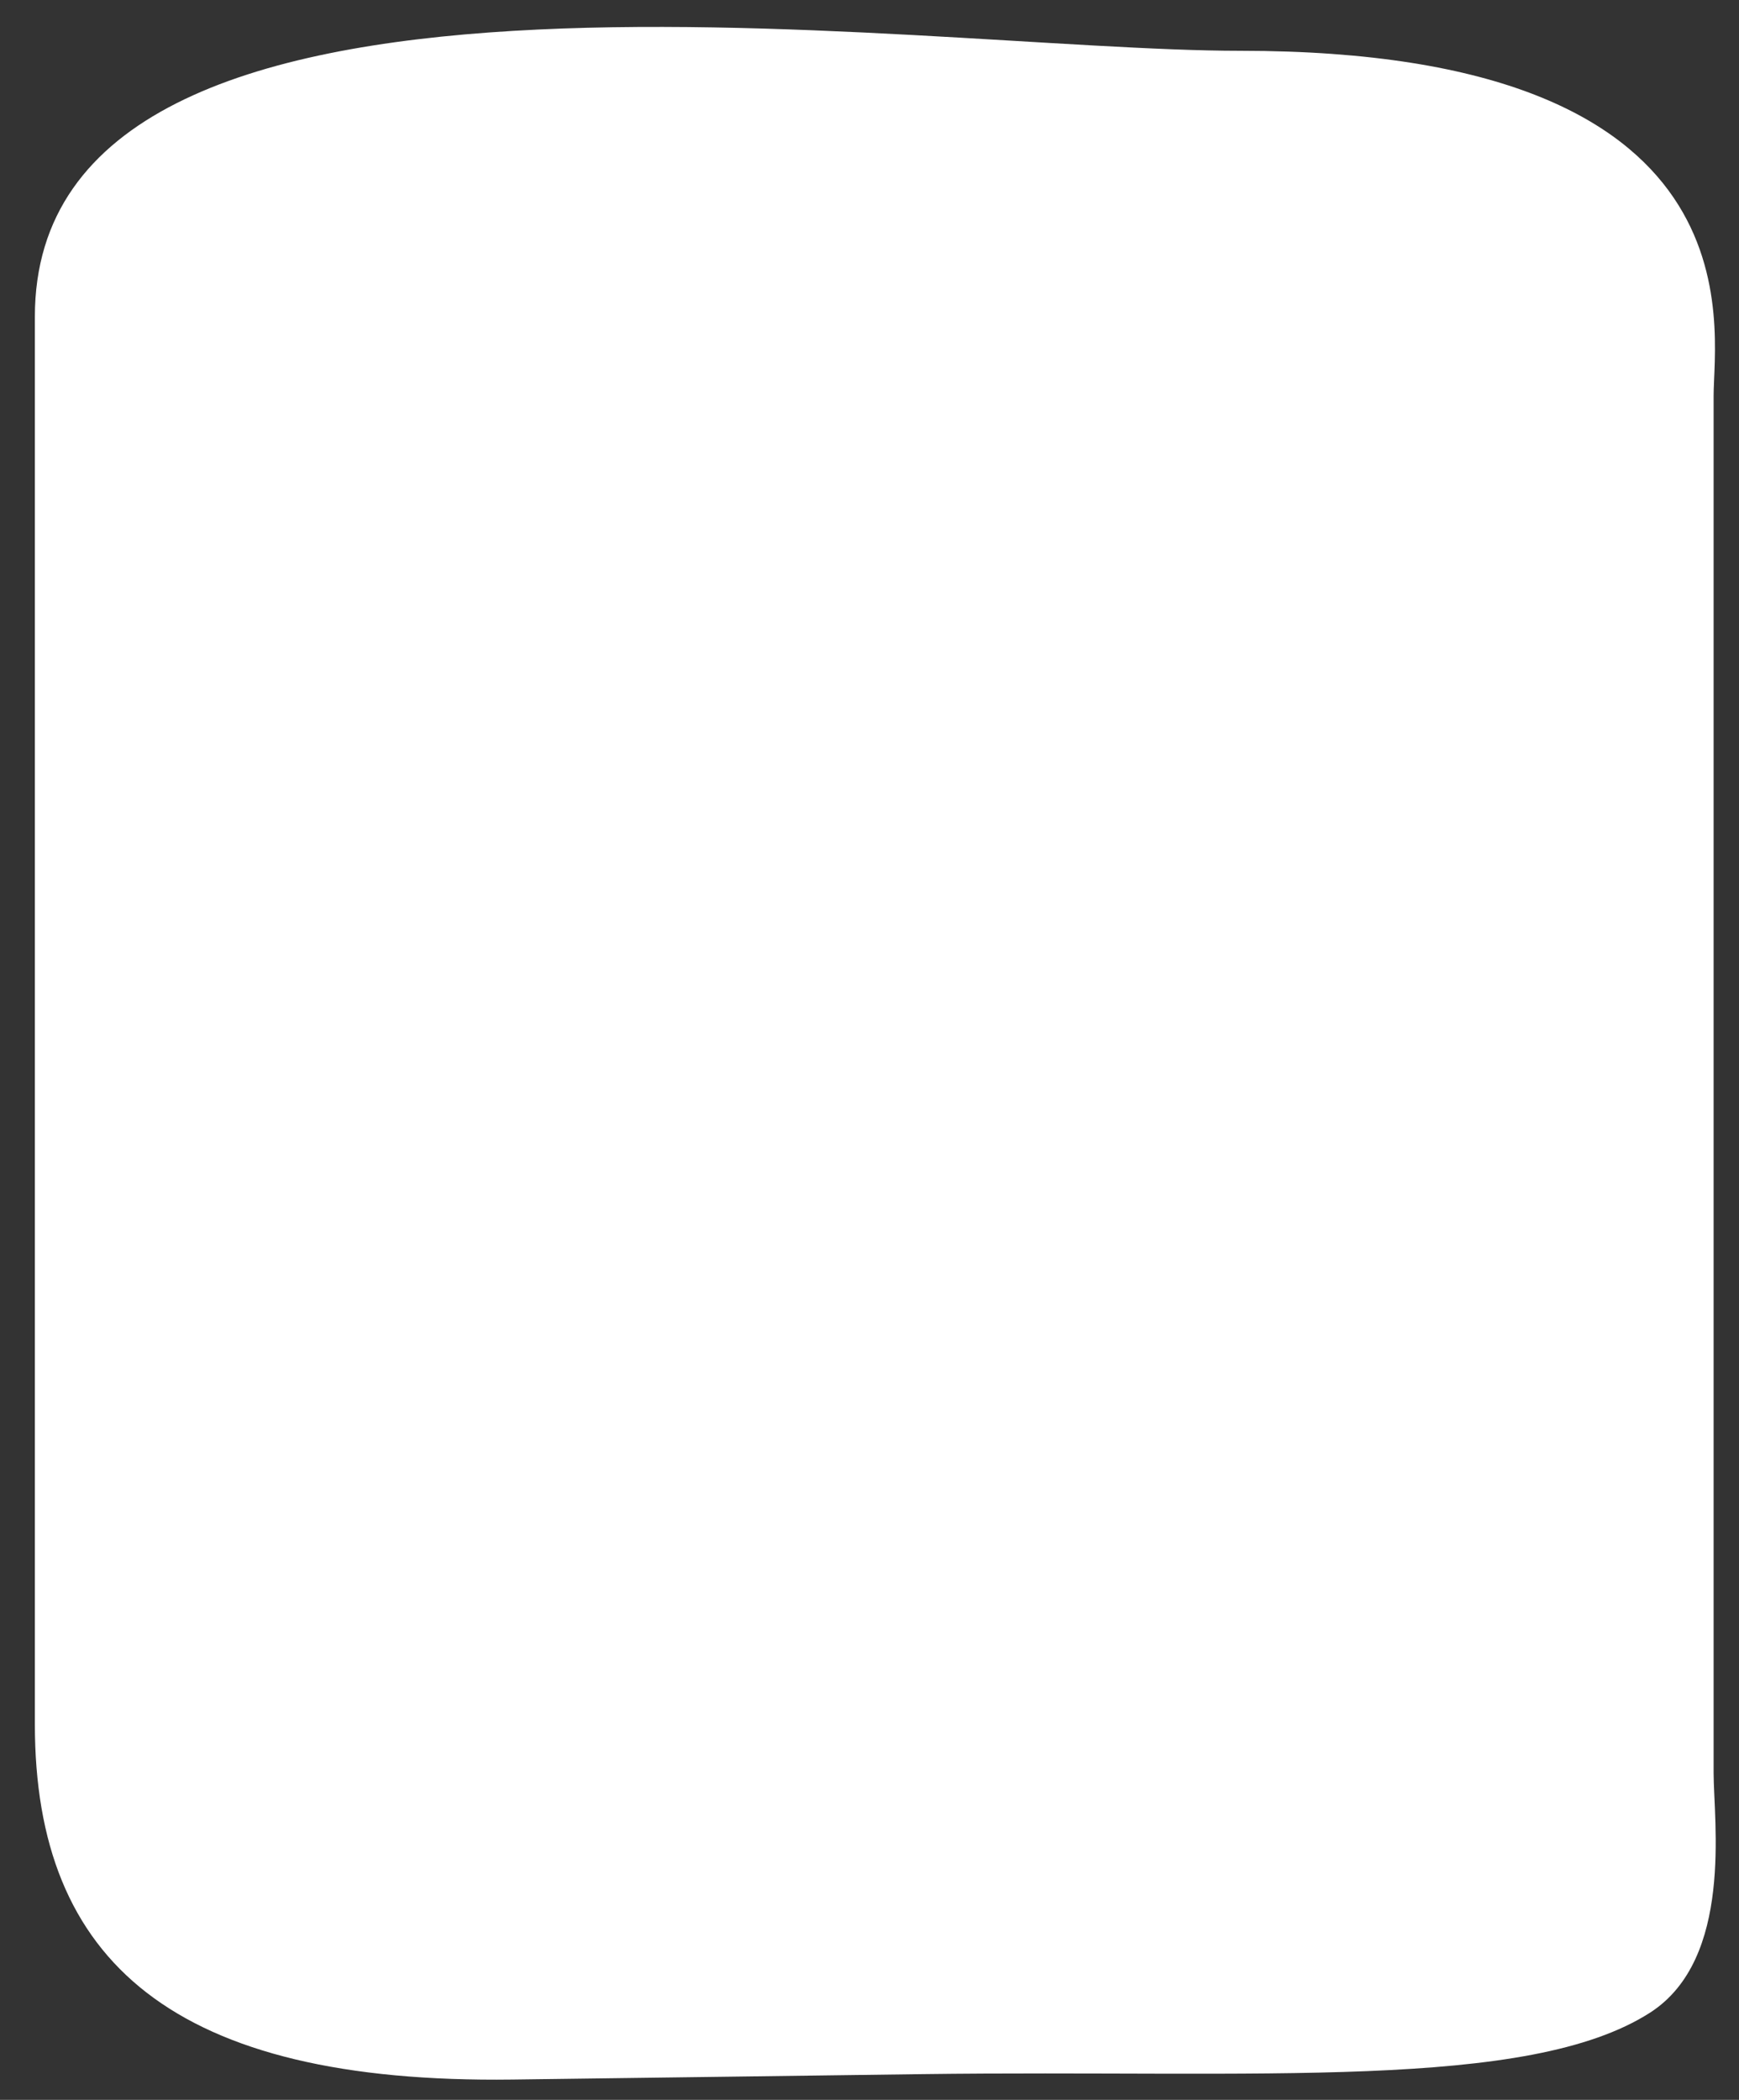 <?xml version="1.0" encoding="UTF-8"?> <svg xmlns="http://www.w3.org/2000/svg" xmlns:xlink="http://www.w3.org/1999/xlink" version="1.0" id="Слой_1" x="0px" y="0px" viewBox="0 0 513.7 620.1" style="enable-background:new 0 0 513.7 620.1;" xml:space="preserve"><rect x="0" y="0" width="513.7" height="620.1" fill="#333333" stroke="none"/> <style type="text/css"> .st0{fill-rule:evenodd;clip-rule:evenodd;fill:#FFFFFF;} </style> <path class="st0" d="M366.4,15c154.9,0,139.8,81.7,139.8,101.9v406.7c0,14.1,5.9,54.8-18.7,70.7c-36.1,23.2-115.3,16.9-215.2,18.2 l-120.9,1.6c-100,1.3-141.1-34.7-141.1-104.9V93.6C10.2-26.9,268.6,15,366.4,15L366.4,15z"></path> </svg> 